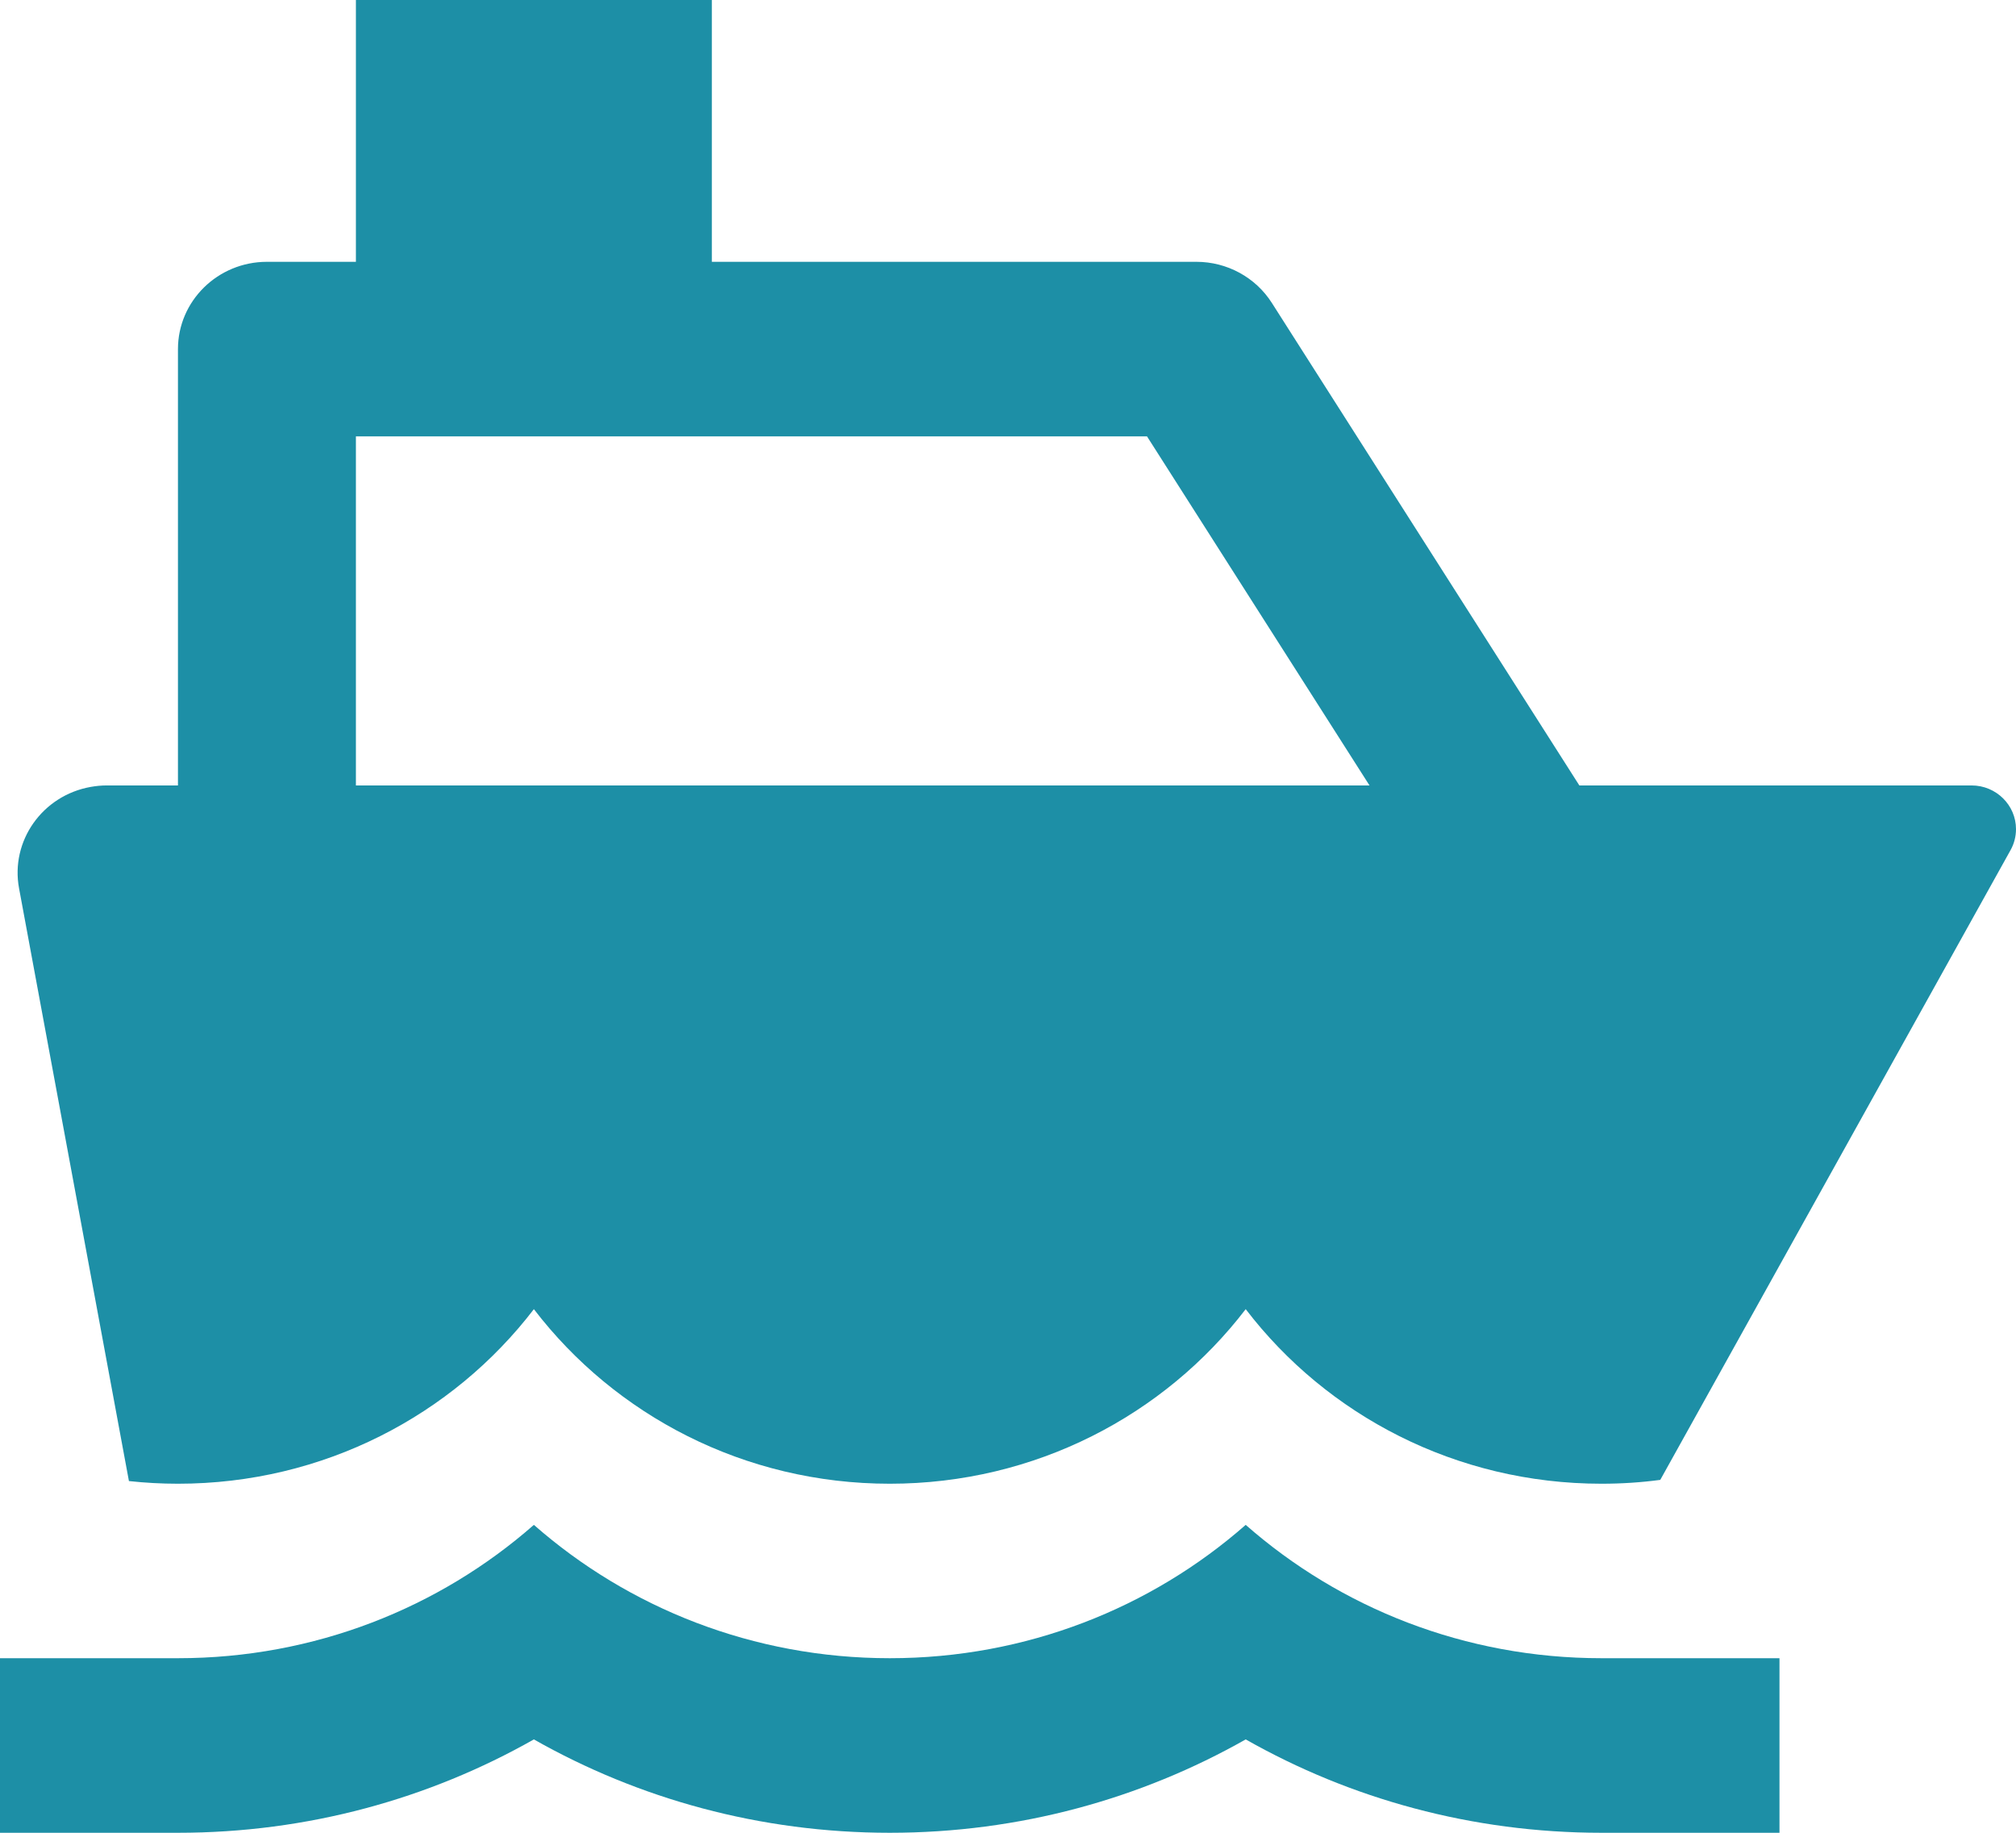 <svg width="22" height="20" viewBox="0 0 22 20" fill="none" xmlns="http://www.w3.org/2000/svg">
<path d="M7.768 2.857H13.056C13.39 2.857 13.701 3.026 13.879 3.305L17.235 8.571H21.515C21.783 8.571 22 8.785 22 9.048C22 9.127 21.98 9.206 21.941 9.276L18.118 16.149C17.909 16.177 17.695 16.191 17.477 16.191C15.889 16.191 14.479 15.443 13.594 14.286C12.708 15.443 11.298 16.191 9.71 16.191C8.122 16.191 6.712 15.443 5.826 14.286C4.94 15.443 3.53 16.191 1.942 16.191C1.761 16.191 1.583 16.181 1.407 16.162L0.208 9.694C0.112 9.177 0.462 8.681 0.99 8.587C1.047 8.577 1.105 8.571 1.163 8.571H1.942V3.81C1.942 3.284 2.377 2.857 2.913 2.857H3.884V3.05176e-05H7.768V2.857ZM3.884 8.571H14.945L12.517 4.762H3.884V8.571ZM1.942 18.095C3.434 18.095 4.795 17.545 5.826 16.64C6.857 17.545 8.218 18.095 9.71 18.095C11.202 18.095 12.563 17.545 13.594 16.64C14.624 17.545 15.985 18.095 17.477 18.095H19.419V20H17.477C16.063 20 14.736 19.629 13.594 18.981C12.451 19.629 11.124 20 9.71 20C8.295 20 6.968 19.629 5.826 18.981C4.683 19.629 3.357 20 1.942 20H0V18.095H1.942Z" fill="#1D8FA6"/>
</svg>
